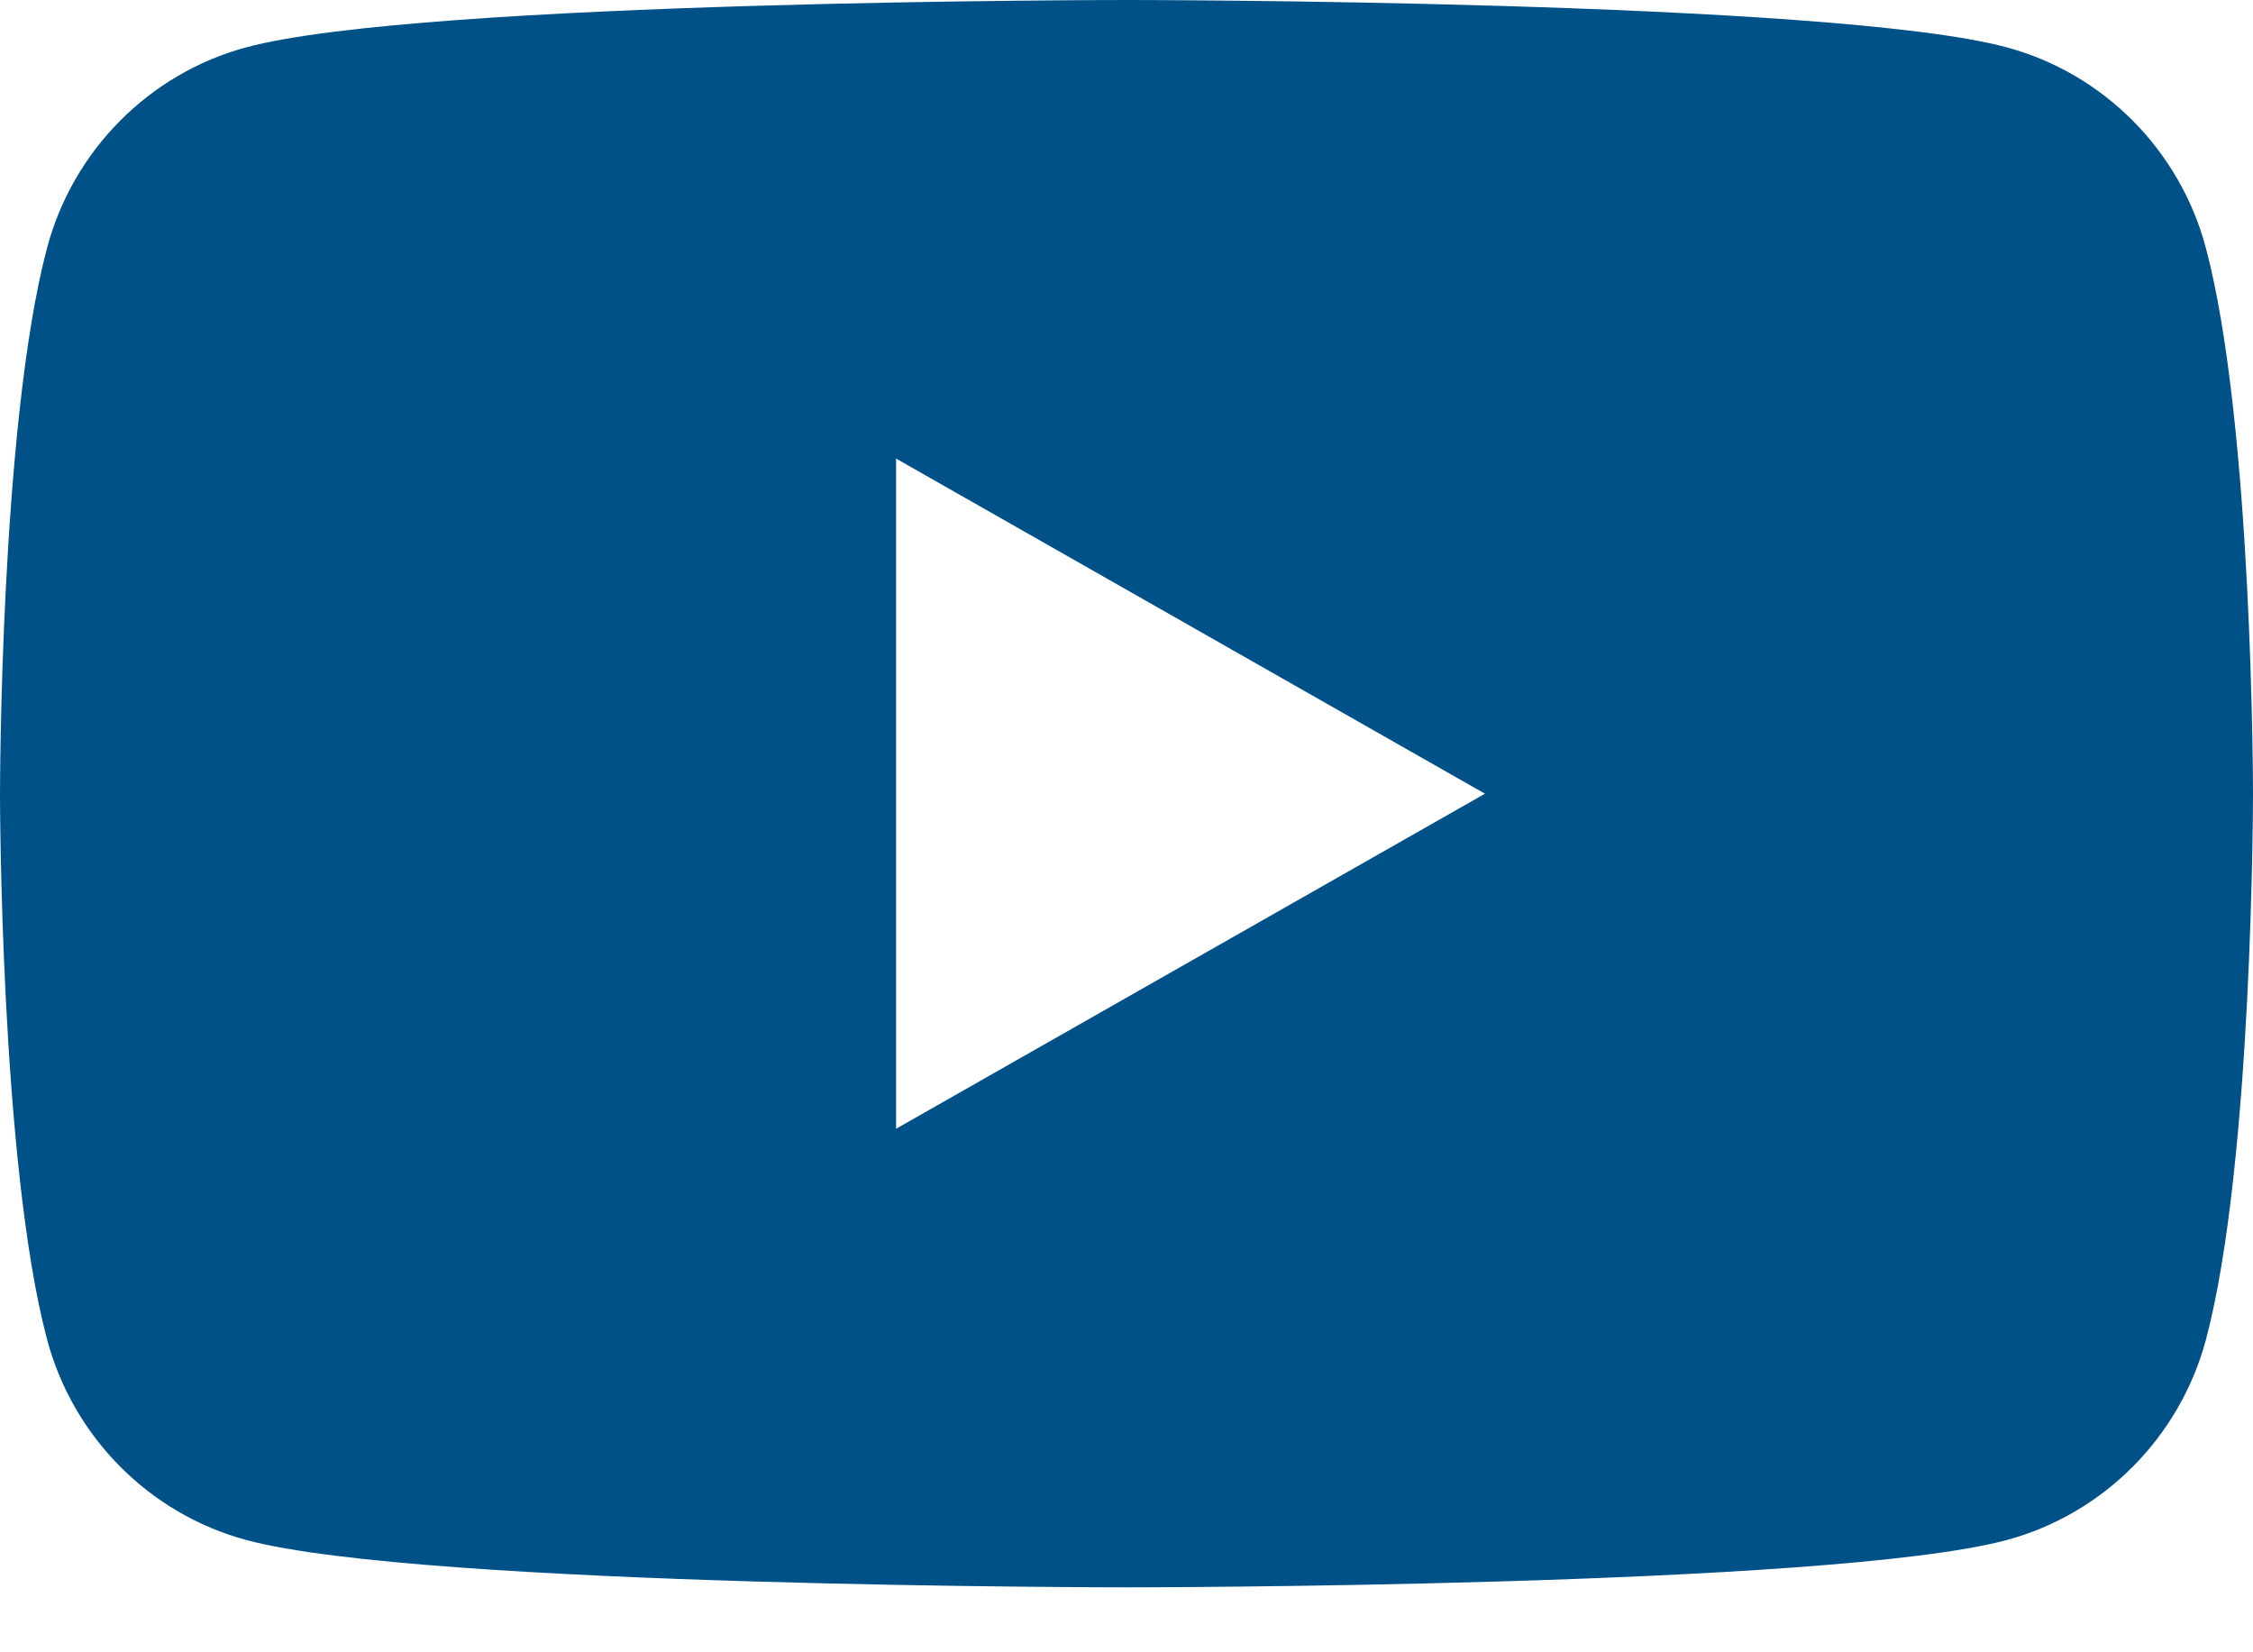 <svg width="30" height="22" viewBox="0 0 30 22" fill="none" xmlns="http://www.w3.org/2000/svg">
<path d="M29.372 3.3C29.027 2.001 28.011 0.978 26.72 0.63C24.381 2.23517e-07 15 0 15 0C15 0 5.619 2.23517e-07 3.279 0.63C1.989 0.978 0.973 2 0.627 3.3C0 5.655 0 10.568 0 10.568C0 10.568 0 15.48 0.627 17.835C0.973 19.134 1.989 20.157 3.28 20.505C5.619 21.135 15 21.135 15 21.135C15 21.135 24.381 21.135 26.721 20.505C28.011 20.157 29.027 19.135 29.374 17.835C30 15.48 30 10.568 30 10.568C30 10.568 30 5.655 29.372 3.3ZM11.932 15.029V6.106L19.773 10.568L11.932 15.029Z" fill="#005187"/>
</svg>

